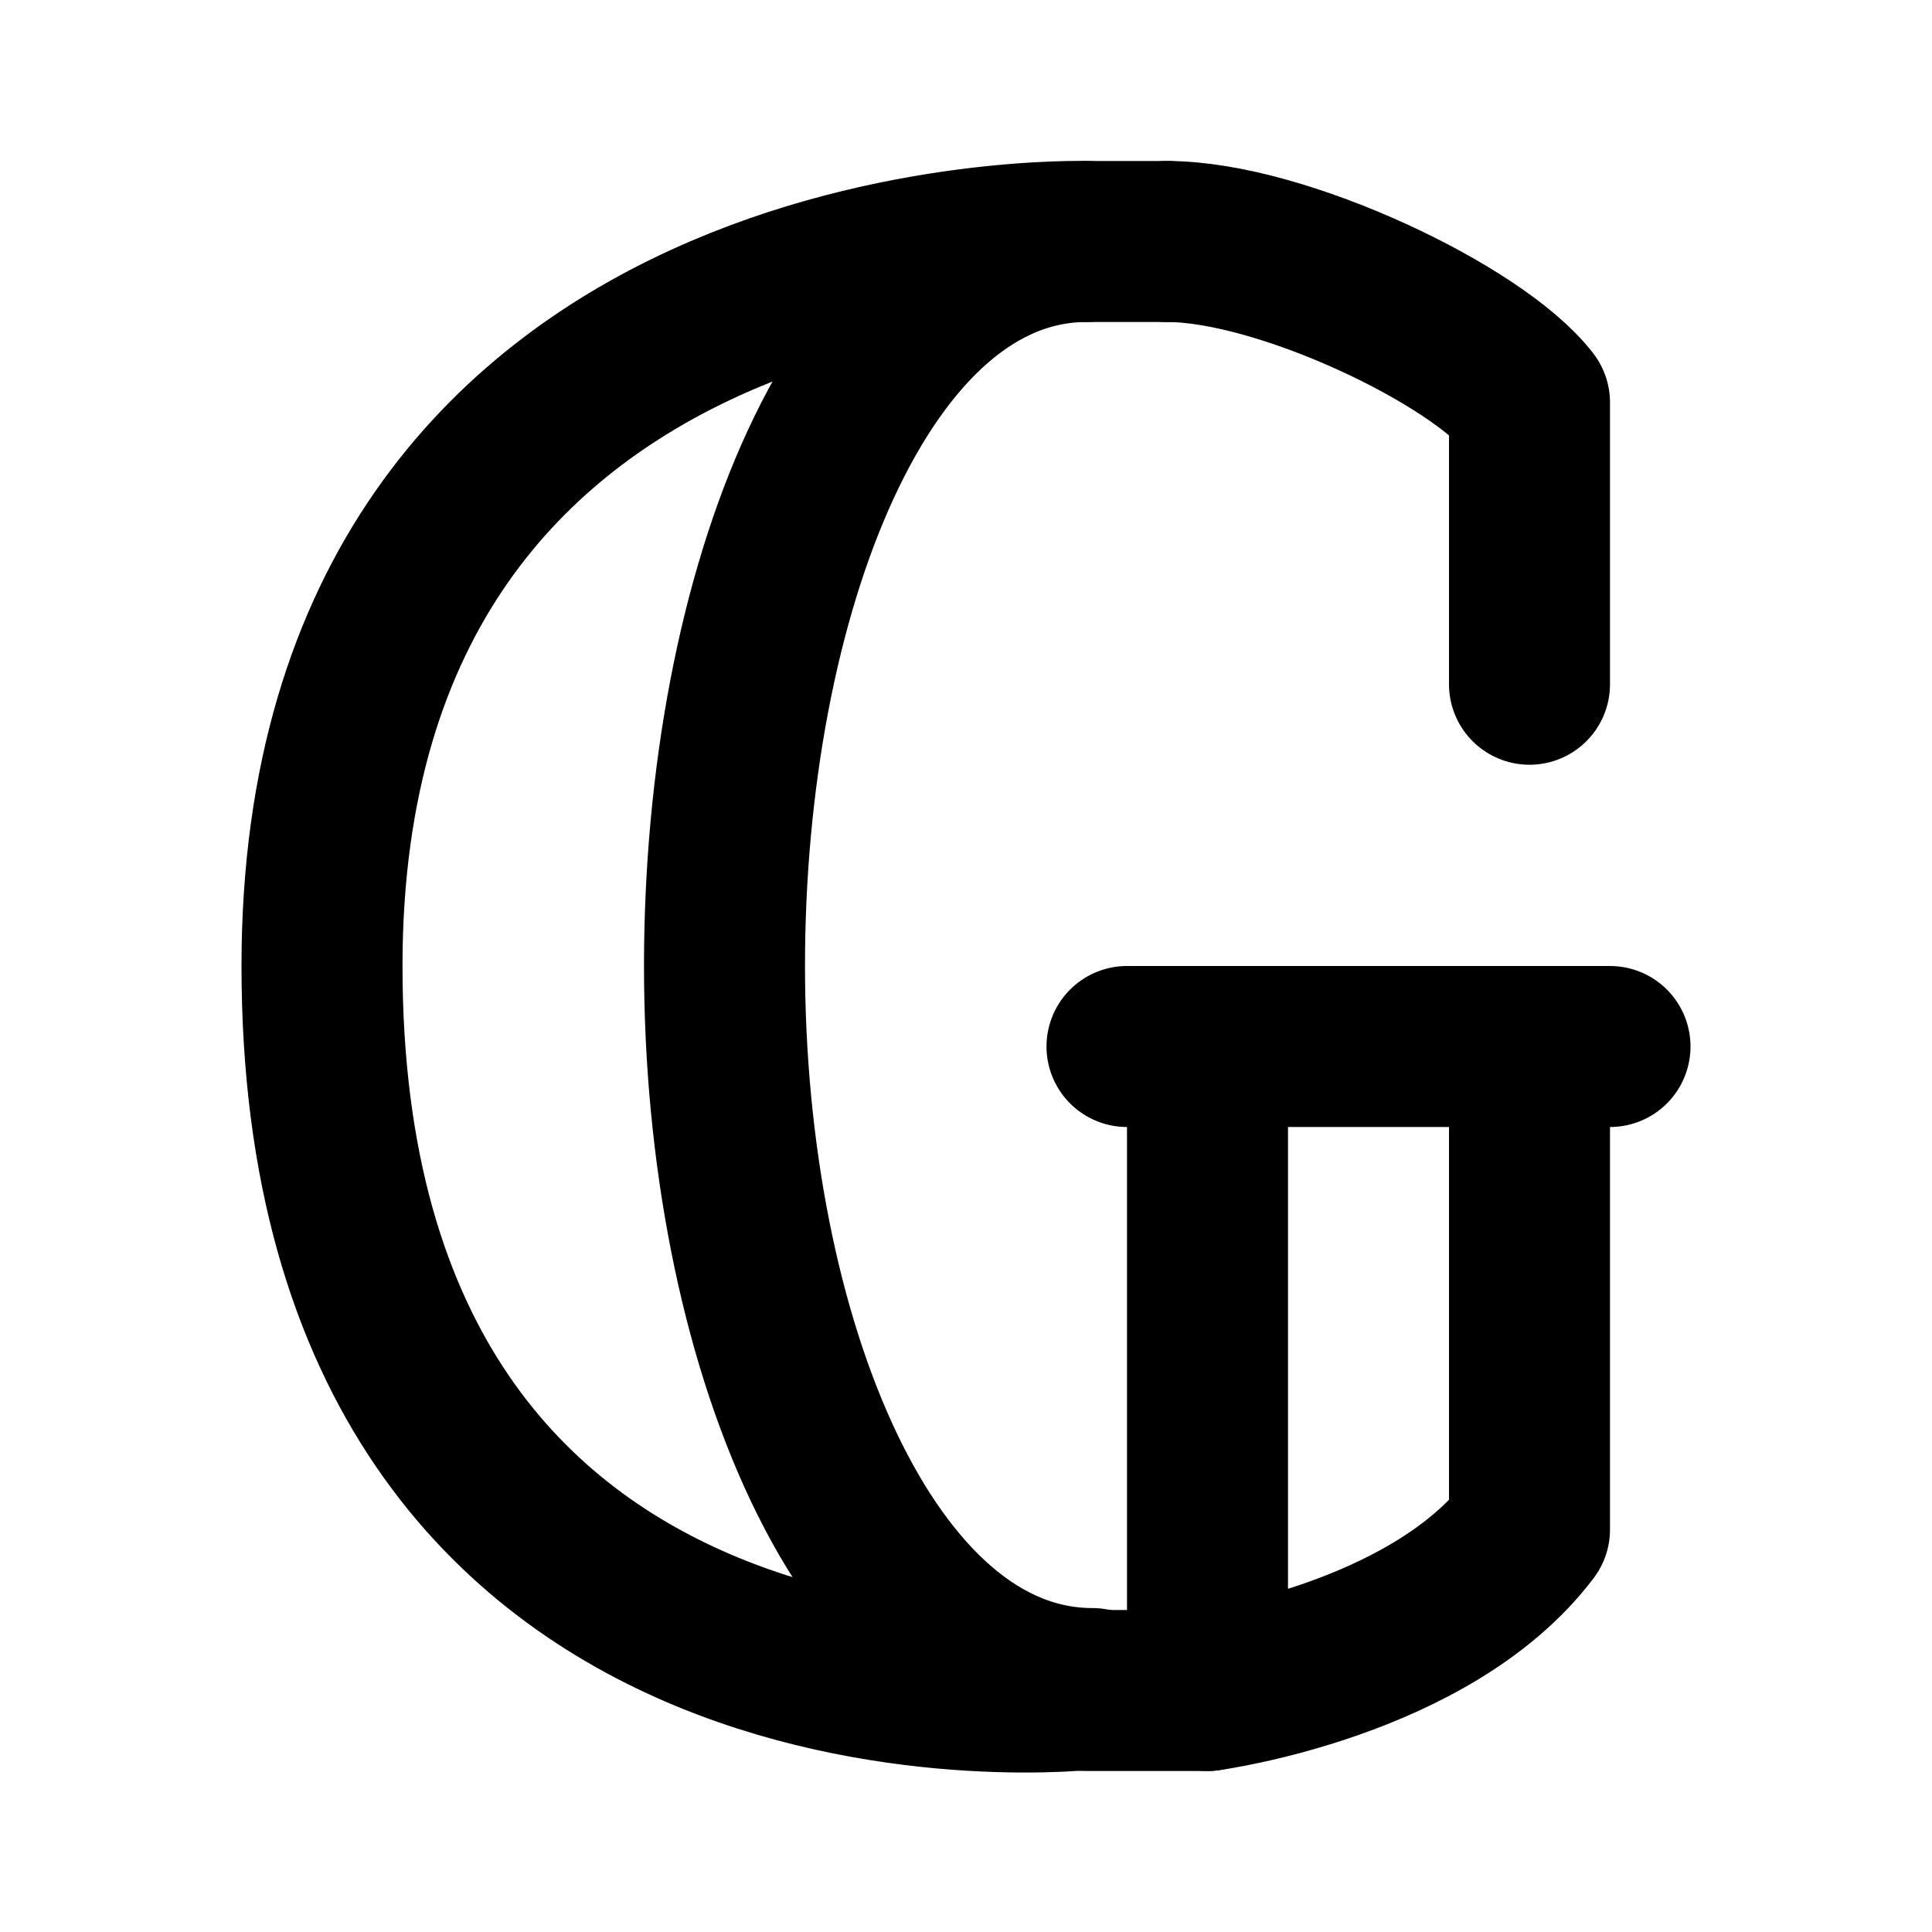 <svg xmlns="http://www.w3.org/2000/svg" class="icon icon-tabler icon-tabler-brand-guardian" width="24" height="24" viewBox="0 0 24 24" stroke-width="2" stroke="currentColor" fill="none" stroke-linecap="round" stroke-linejoin="round">
  <path stroke="none" d="M0 0h24v24H0z" fill="none"/>
  <path d="M14 13h6" />
  <path d="M4 12c0 -9.296 9.5 -9 9.5 -9c-2.808 0 -4.5 4.373 -4.5 9s1.763 8.976 4.572 8.976c0 .023 -9.572 1.092 -9.572 -8.976z" />
  <path d="M14.5 3c1.416 0 3.853 1.16 4.5 2v3.5" />
  <path d="M15 13v8s2.77 -.37 4 -2v-6" />
  <path d="M13.5 21h1.5" />
  <path d="M13.5 3h1" />
</svg>


